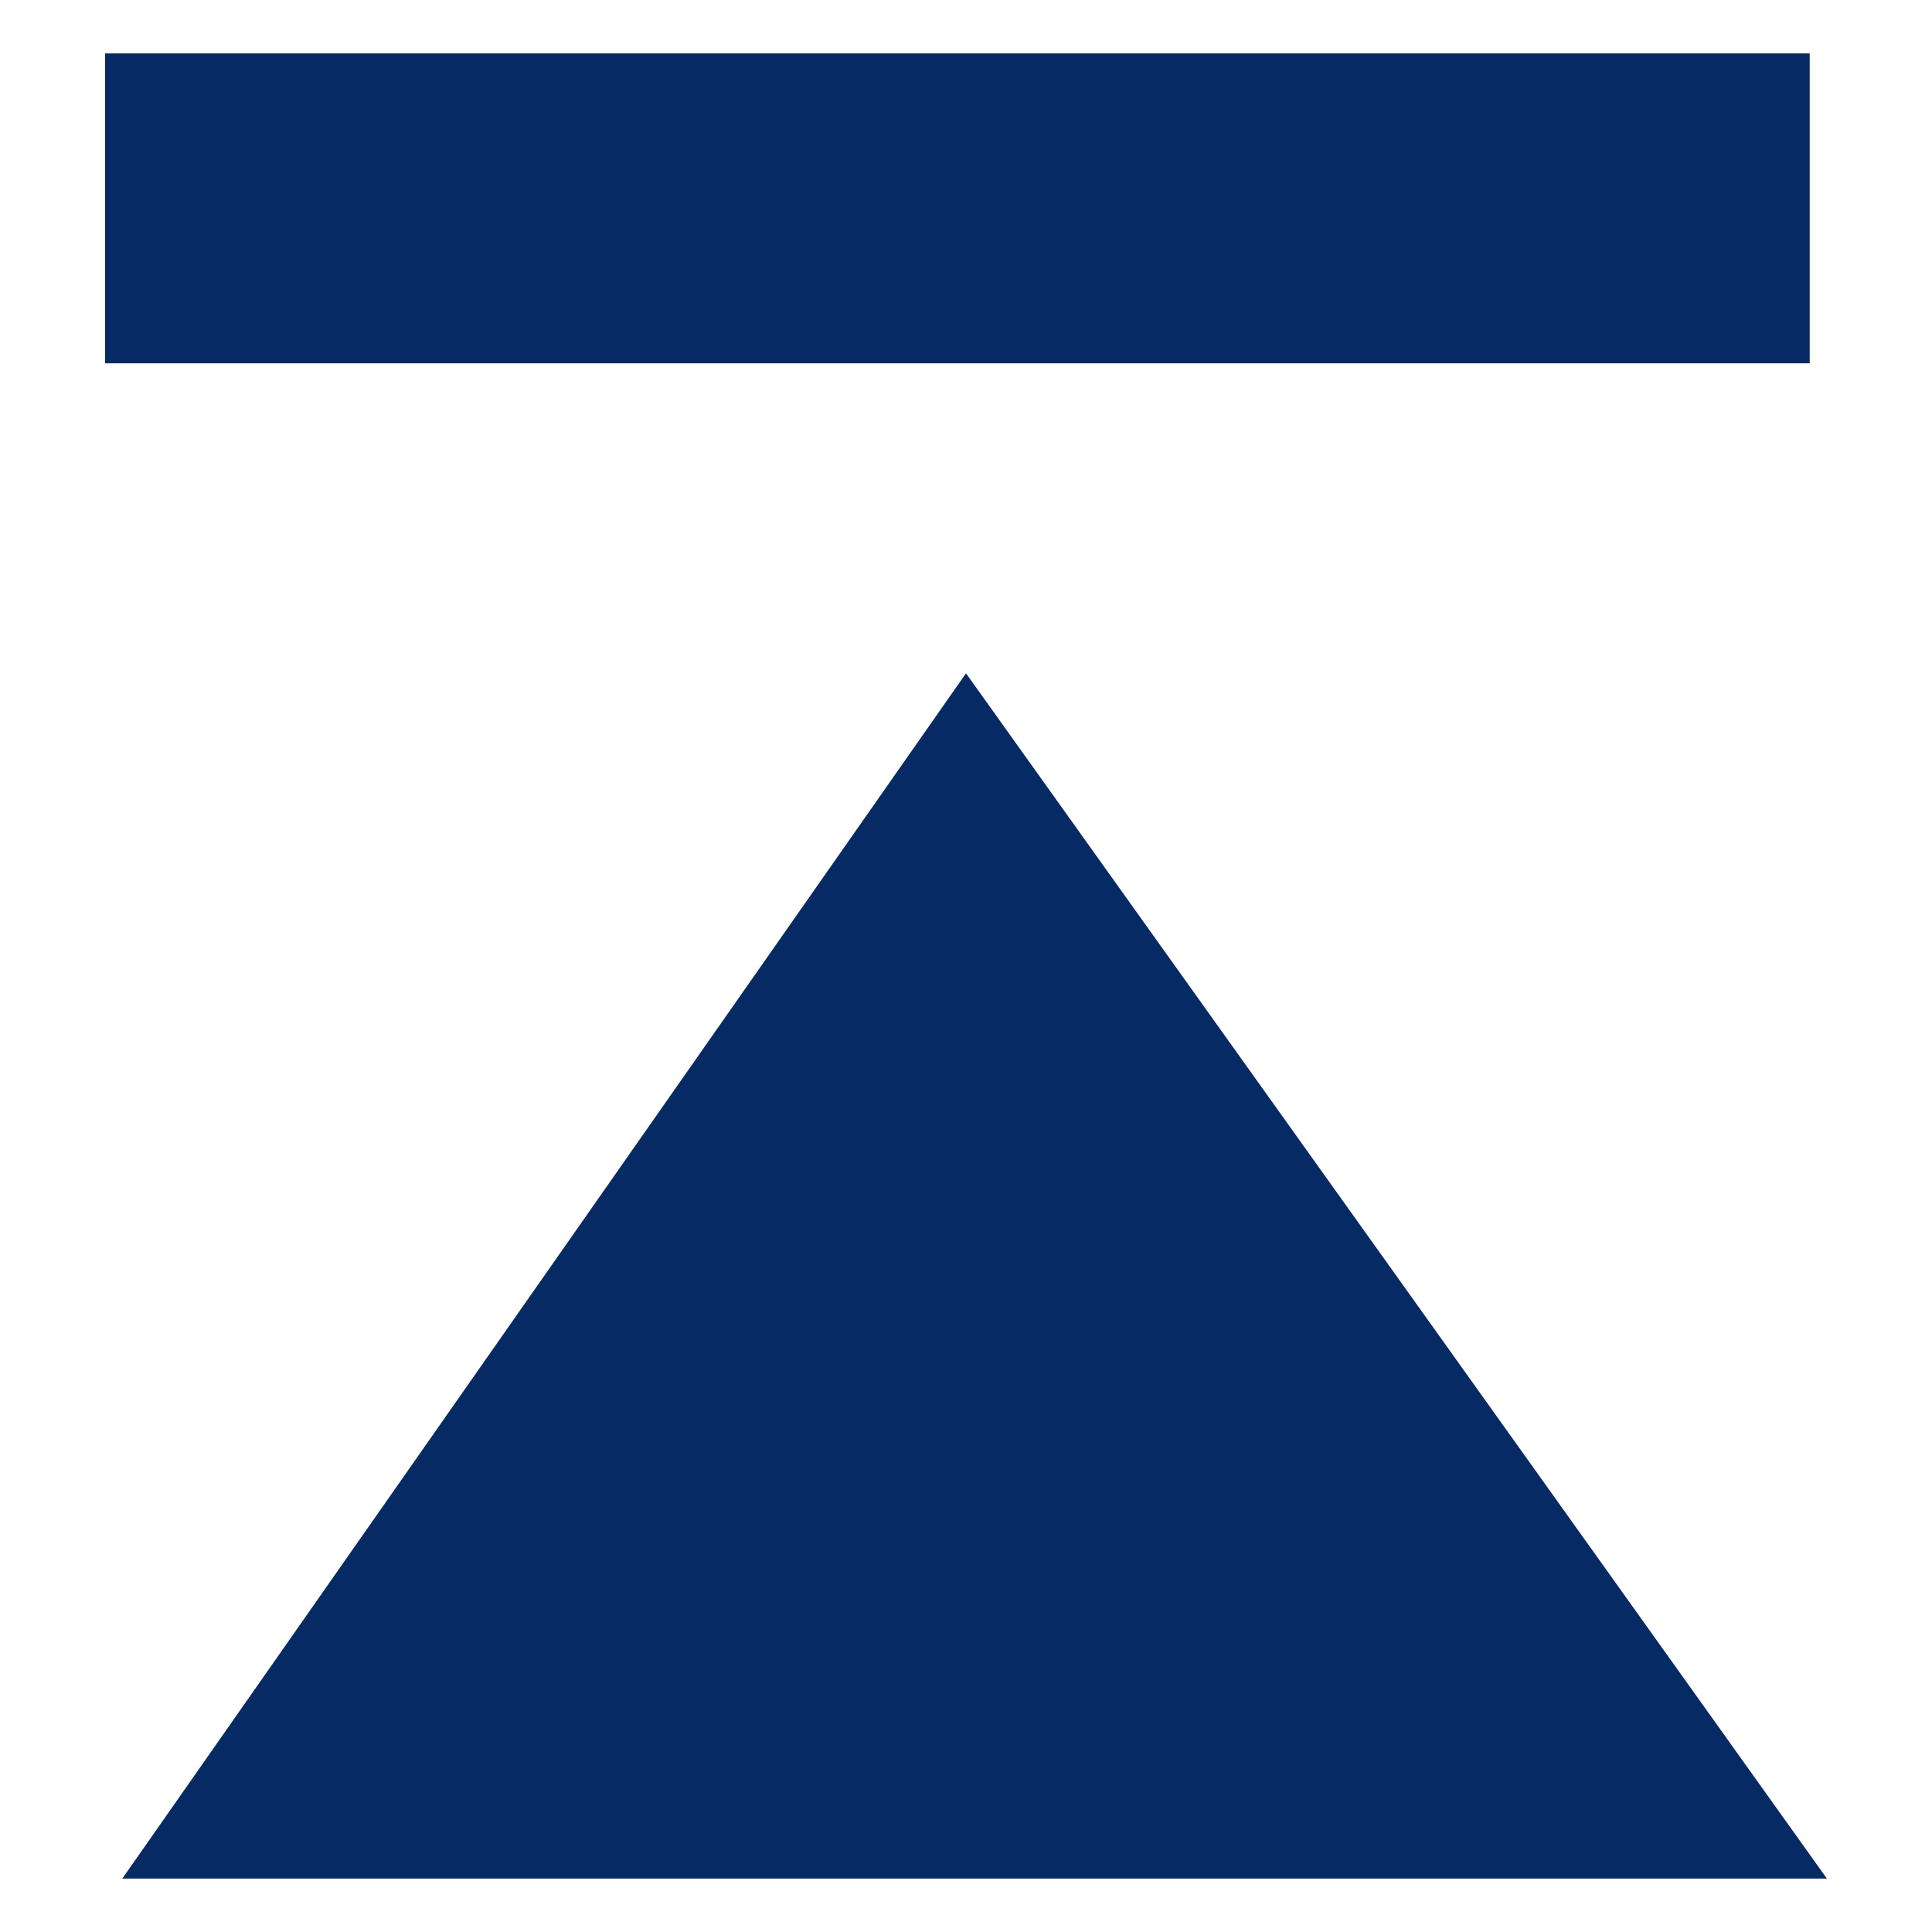 <?xml version="1.0" encoding="UTF-8"?>
<svg id="Layer_1" xmlns="http://www.w3.org/2000/svg" version="1.1" viewBox="0 0 20 20">
  <!-- Generator: Adobe Illustrator 29.6.1, SVG Export Plug-In . SVG Version: 2.1.1 Build 9)  -->
  <path d="M10,6.97L1.266,19.447h17.646L10,6.97ZM1.088,3.761V.553h17.646v3.208H1.088Z" fill="#062a64"/>
</svg>